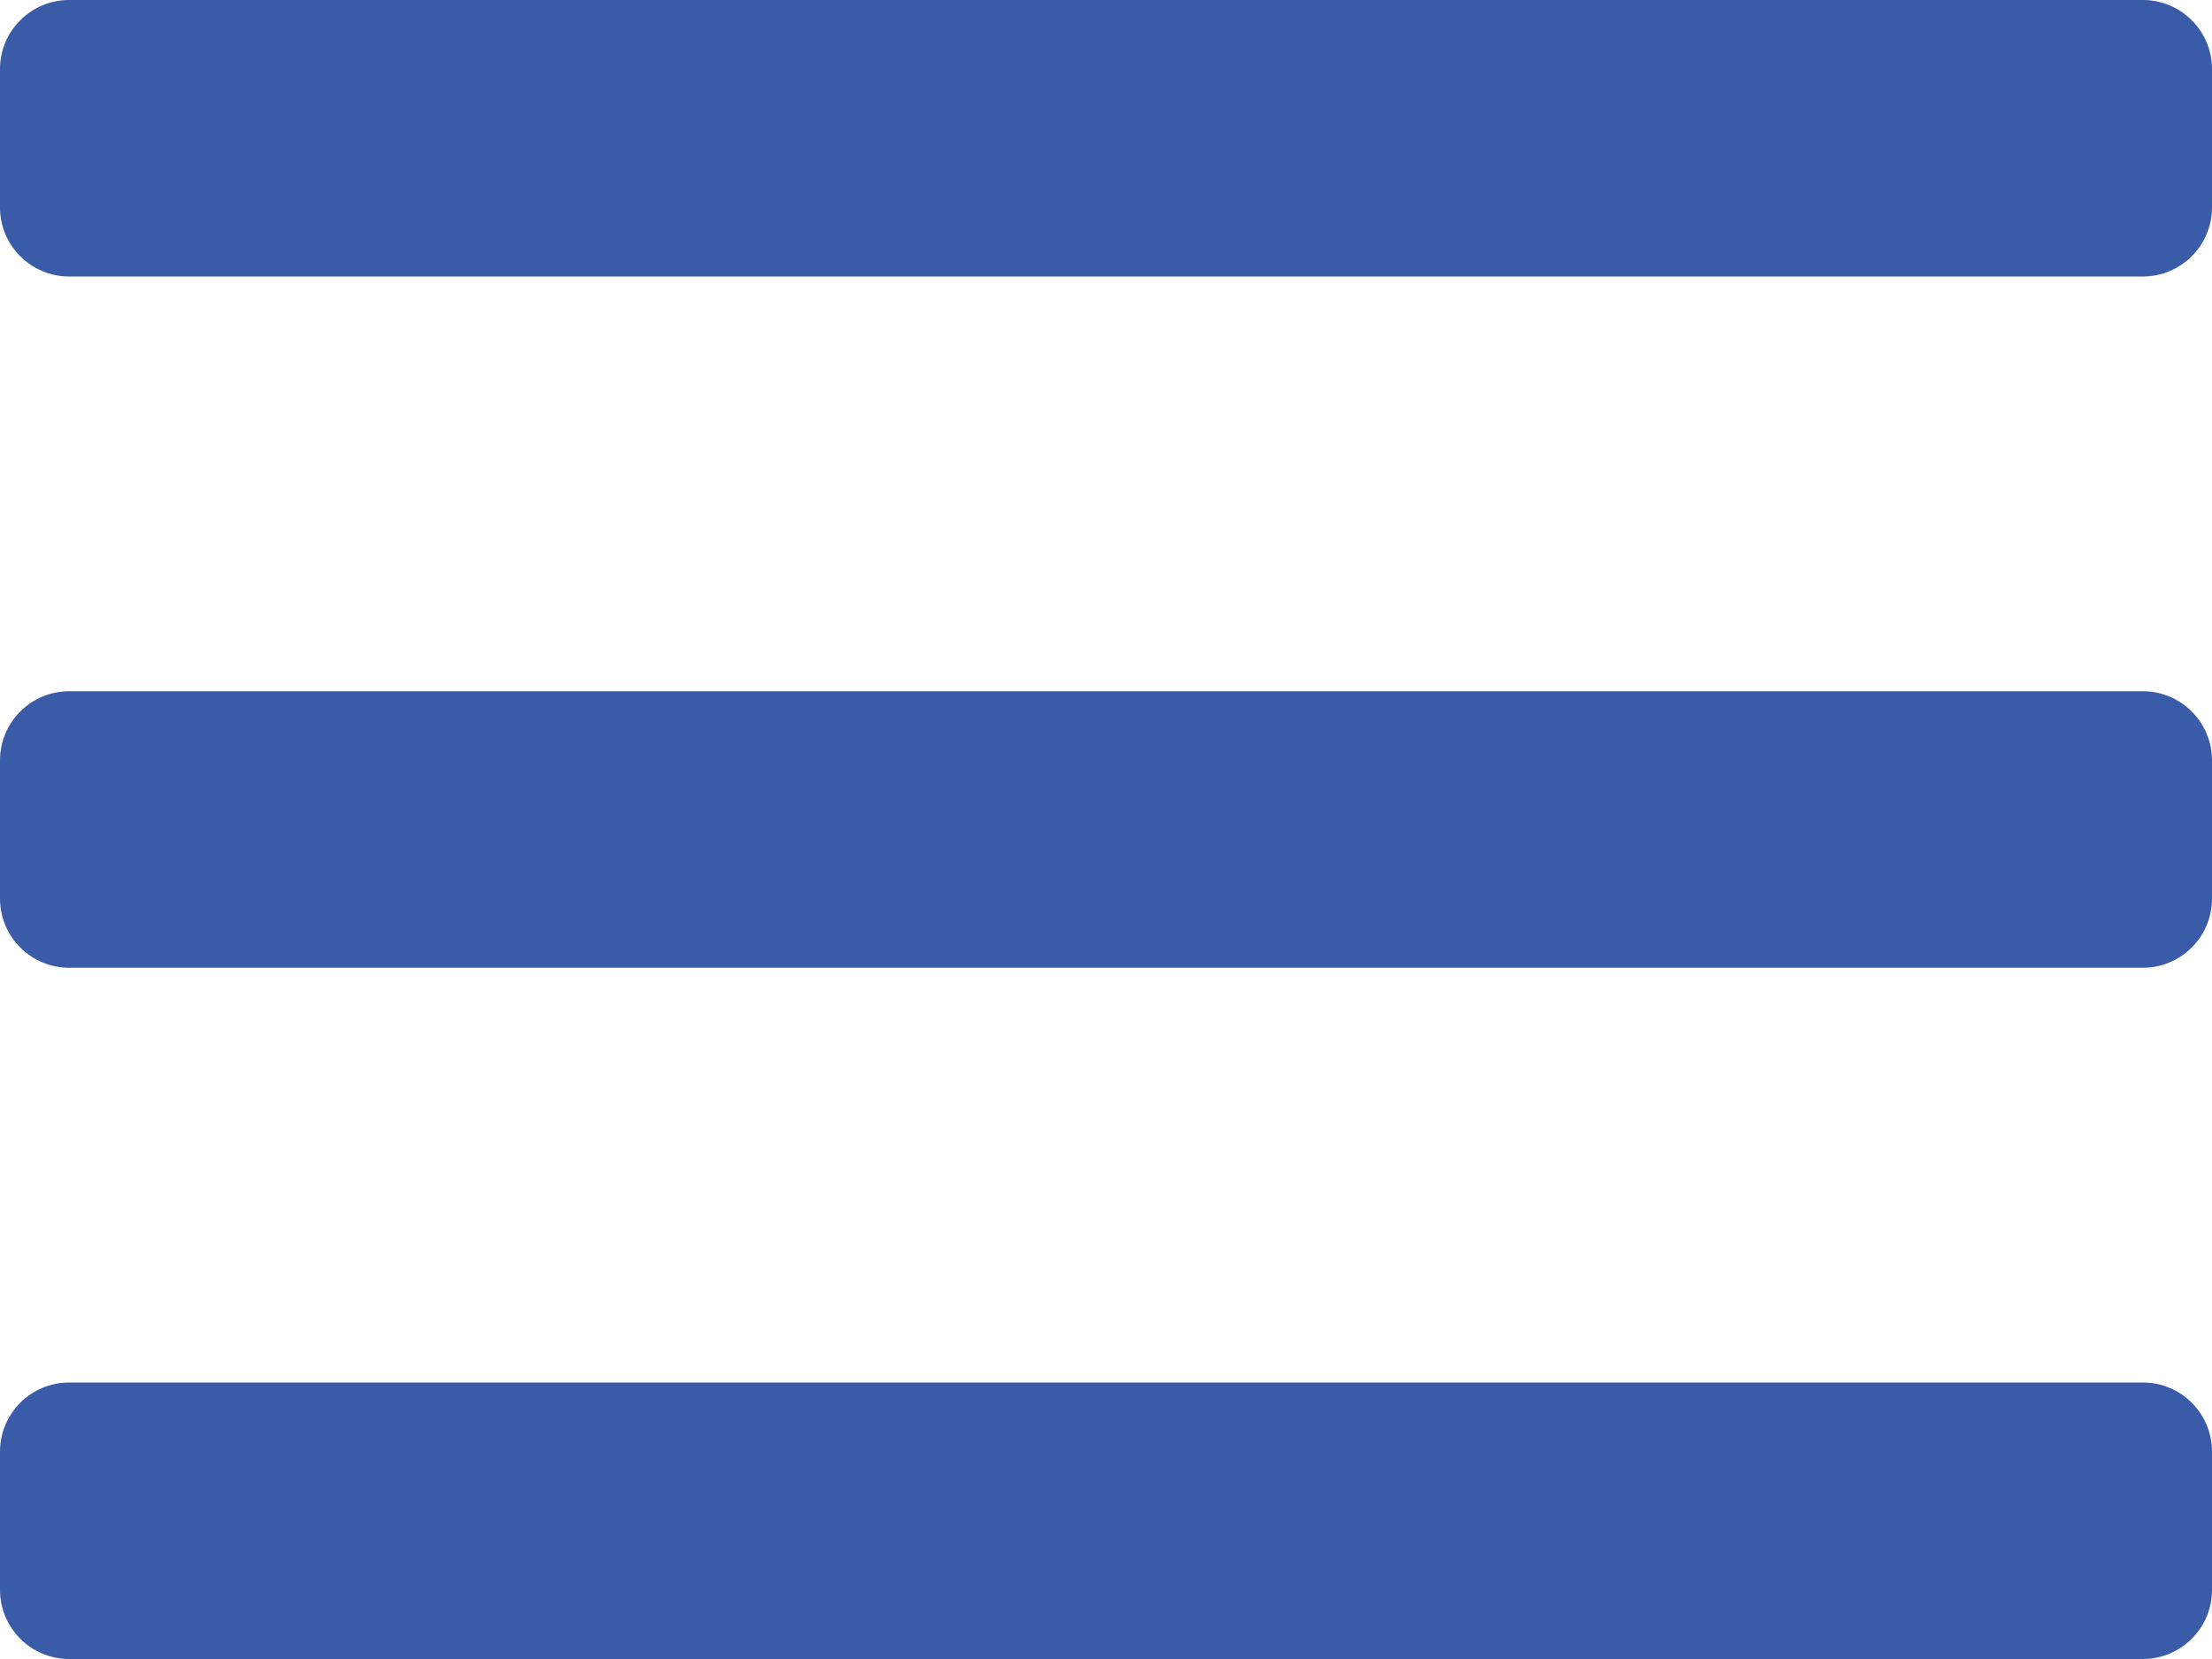 <?xml version="1.0" encoding="UTF-8" standalone="no"?><!DOCTYPE svg PUBLIC "-//W3C//DTD SVG 1.1//EN" "http://www.w3.org/Graphics/SVG/1.1/DTD/svg11.dtd"><svg width="100%" height="100%" viewBox="0 0 40 30" version="1.1" xmlns="http://www.w3.org/2000/svg" xmlns:xlink="http://www.w3.org/1999/xlink" xml:space="preserve" xmlns:serif="http://www.serif.com/" style="fill-rule:evenodd;clip-rule:evenodd;stroke-linejoin:round;stroke-miterlimit:2;"><g id="menu_button_blauw"><path d="M40,1.25c0,-0.69 -0.56,-1.25 -1.25,-1.25l-37.5,0c-0.69,0 -1.25,0.56 -1.25,1.25l0,2.5c0,0.69 0.56,1.25 1.25,1.25l37.5,0c0.69,0 1.25,-0.56 1.25,-1.25l0,-2.5Z" style="fill:#3a5ba7;"/><path d="M40,13.75c0,-0.69 -0.56,-1.25 -1.25,-1.25l-37.5,0c-0.69,0 -1.25,0.56 -1.25,1.25l0,2.5c0,0.69 0.56,1.25 1.25,1.25l37.5,0c0.69,0 1.25,-0.56 1.25,-1.25l0,-2.5Z" style="fill:#3a5ba7;"/><path d="M40,26.25c0,-0.69 -0.56,-1.25 -1.25,-1.25l-37.5,0c-0.69,0 -1.25,0.56 -1.25,1.25l0,2.5c0,0.69 0.56,1.25 1.25,1.25l37.5,0c0.69,0 1.25,-0.56 1.25,-1.25l0,-2.5Z" style="fill:#3a5ba7;"/></g></svg>